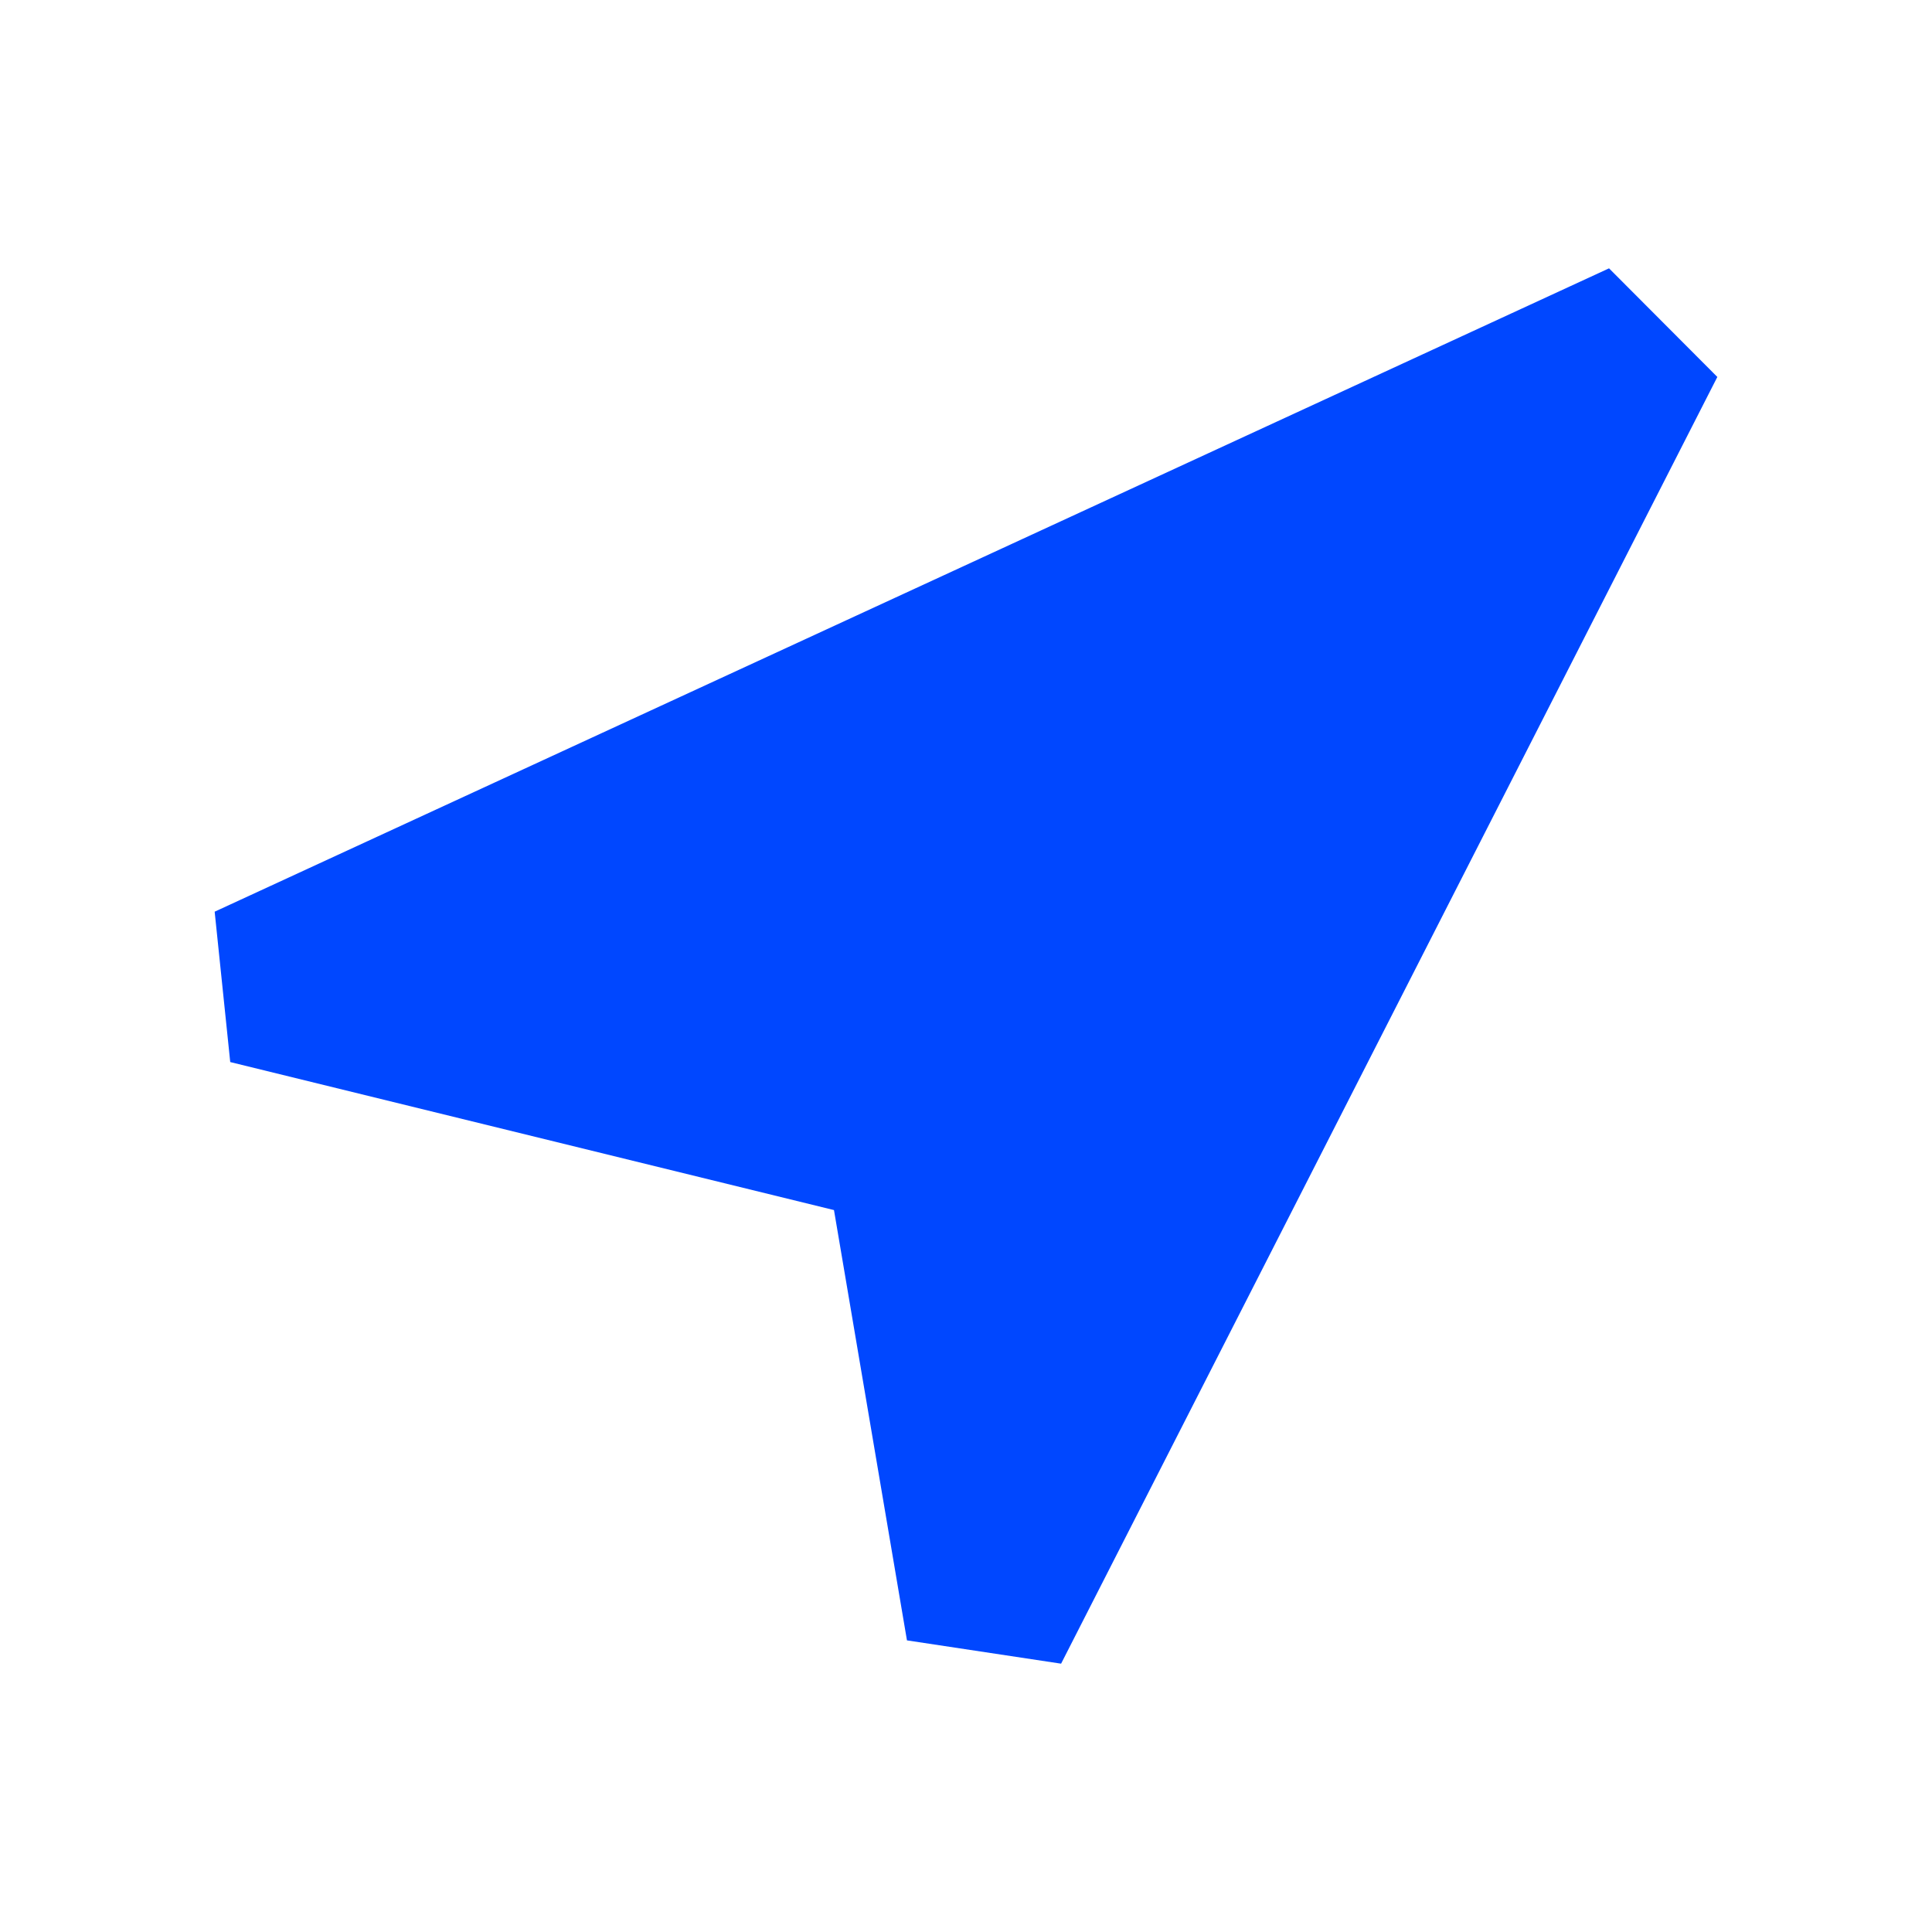 <svg width="18" height="18" viewBox="0 0 18 18" fill="none" xmlns="http://www.w3.org/2000/svg">
<path d="M14.991 2.5L2 8.494L2.145 9.895L7.77 11.274L8.45 15.283L9.886 15.5L16 3.512L14.991 2.5Z" fill="#0047FF"/>
</svg>
